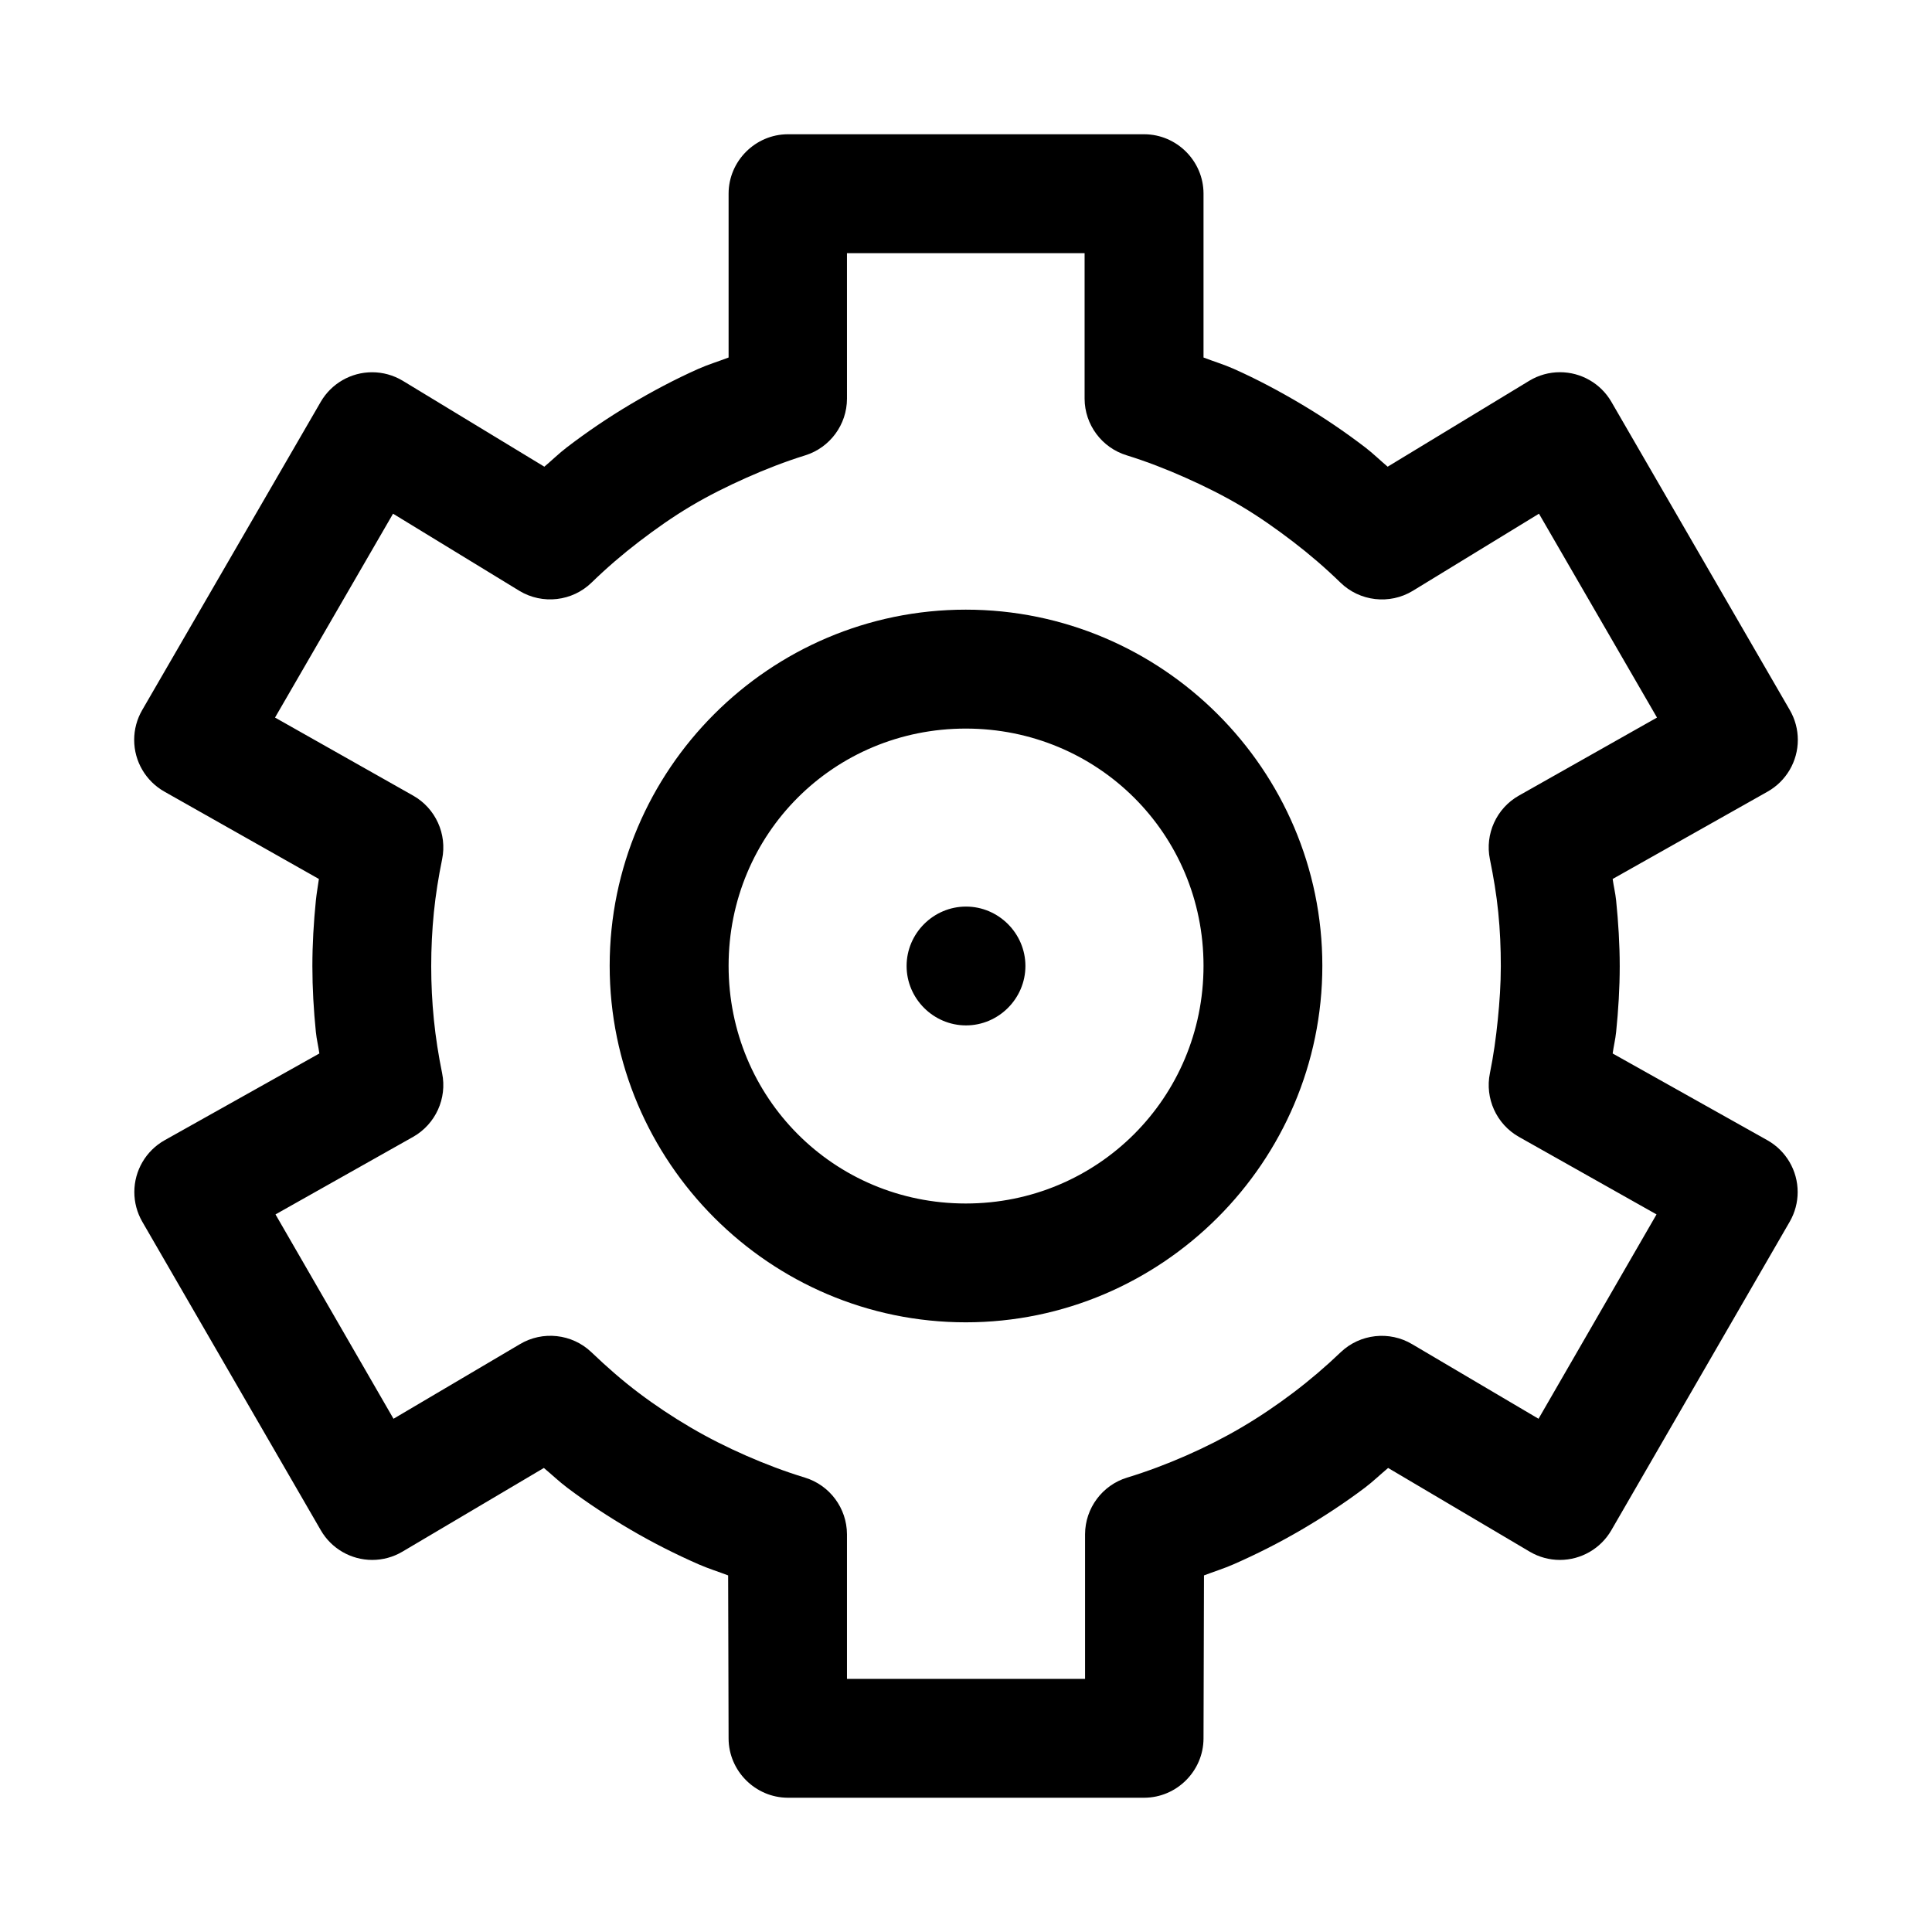 <?xml version="1.0" encoding="UTF-8"?>
<!-- Uploaded to: ICON Repo, www.svgrepo.com, Generator: ICON Repo Mixer Tools -->
<svg fill="#000000" width="800px" height="800px" version="1.1" viewBox="144 144 512 512" xmlns="http://www.w3.org/2000/svg">
 <path d="m352.77 179.58c-8.594 0.031-15.648 7.09-15.684 15.684v43.48c-2.664 1.031-5.418 1.848-8.027 3.012-6.184 2.758-12.203 5.953-18.016 9.41s-11.477 7.289-16.852 11.41c-2.078 1.59-3.93 3.414-5.934 5.102l-37.547-22.785c-2.445-1.465-5.246-2.242-8.094-2.242-5.606 0-10.805 2.992-13.613 7.84l-47.328 81.699c-1.387 2.398-2.117 5.117-2.117 7.887 0 5.691 3.09 10.953 8.055 13.734l40.898 23.125c-0.258 1.906-0.609 3.773-0.801 5.688-0.582 5.785-0.926 11.629-0.926 17.434 0.004 5.812 0.34 11.652 0.926 17.438 0.191 1.918 0.664 3.773 0.922 5.688l-41.02 23c-4.945 2.789-8.012 8.039-8.012 13.715 0 2.742 0.715 5.43 2.074 7.809l47.328 81.797c2.801 4.875 8.016 7.891 13.641 7.891 2.805 0 5.559-0.75 7.973-2.172l37.516-22.199c2.078 1.727 4.027 3.602 6.184 5.227 5.379 4.059 11.043 7.762 16.848 11.164 5.809 3.398 11.848 6.457 18.02 9.164 2.539 1.109 5.188 1.926 7.781 2.918 0.016 13.898 0.109 28.844 0.121 43.234 0.035 8.59 7.09 15.652 15.684 15.684h94.492c8.594-0.031 15.656-7.094 15.684-15.684l0.125-43.234c2.594-0.992 5.242-1.809 7.777-2.918 6.18-2.707 12.215-5.766 18.023-9.164 5.805-3.402 11.469-7.106 16.848-11.164 2.152-1.625 4.074-3.5 6.152-5.227l37.547 22.199c2.414 1.422 5.168 2.172 7.973 2.172 5.625 0 10.836-3.016 13.645-7.891l47.293-81.797c1.359-2.379 2.074-5.066 2.074-7.809 0-5.676-3.066-10.926-8.012-13.715l-41.016-23c0.258-1.914 0.727-3.769 0.918-5.688 0.59-5.785 0.953-11.625 0.953-17.438 0-5.805-0.367-11.648-0.953-17.434-0.191-1.918-0.66-3.777-0.918-5.688l41.016-23.125c4.969-2.781 8.055-8.043 8.055-13.734 0-2.769-0.73-5.488-2.117-7.887l-47.293-81.699c-2.812-4.856-8.016-7.852-13.621-7.852-2.863 0-5.668 0.777-8.117 2.254l-37.551 22.785c-2.004-1.688-3.856-3.512-5.93-5.102-5.379-4.121-11.039-7.953-16.855-11.41-5.812-3.457-11.801-6.652-17.988-9.41-2.606-1.164-5.359-1.98-8.027-3.012v-43.48c-0.027-8.594-7.09-15.652-15.684-15.684zm15.684 31.516h62.977v38.562c0.02 6.894 4.57 13.004 11.16 15.008 5.324 1.652 10.531 3.68 15.59 5.934 5.062 2.258 10.008 4.707 14.762 7.535s9.312 6.039 13.715 9.41c4.398 3.367 8.551 6.938 12.543 10.82 5.125 5.023 13.059 5.938 19.191 2.219l33.453-20.449 31.277 54.027-36.625 20.695c-5.918 3.352-9.023 10.184-7.656 16.848 0.953 4.684 1.738 9.32 2.211 14.055 0.48 4.734 0.68 9.543 0.68 14.297-0.004 4.754-0.32 9.445-0.801 14.176-0.477 4.734-1.133 9.496-2.09 14.176-1.367 6.664 1.738 13.496 7.656 16.855l36.5 20.566-31.273 54.156-33.457-19.746c-6.047-3.625-13.828-2.766-18.941 2.09-4.008 3.836-8.266 7.473-12.668 10.793-4.402 3.324-8.965 6.414-13.715 9.199-4.75 2.781-9.586 5.223-14.637 7.438-5.051 2.219-10.289 4.195-15.59 5.812-6.594 2.004-11.141 8.113-11.164 15.008v38.344h-63.098c-0.012-13.25 0.012-26.941 0-38.344-0.023-6.894-4.57-13.004-11.164-15.008-5.301-1.617-10.504-3.594-15.559-5.812-5.051-2.215-9.918-4.656-14.664-7.438-4.754-2.785-9.406-5.875-13.812-9.199-4.402-3.32-8.539-6.957-12.547-10.793-5.113-4.871-12.914-5.731-18.969-2.09l-33.457 19.746-31.273-54.156 36.5-20.566c5.918-3.359 9.023-10.191 7.656-16.855-0.957-4.68-1.703-9.441-2.184-14.176-0.477-4.731-0.703-9.422-0.707-14.176 0-4.754 0.234-9.562 0.707-14.297 0.48-4.734 1.23-9.371 2.184-14.055 1.367-6.664-1.738-13.496-7.656-16.848l-36.625-20.695 31.277-54.027 33.488 20.449c6.121 3.703 14.035 2.789 19.152-2.219 4-3.883 8.148-7.453 12.547-10.82 4.402-3.371 8.961-6.582 13.719-9.41 4.75-2.828 9.695-5.277 14.758-7.535 5.059-2.254 10.266-4.281 15.59-5.934 6.547-2.051 11.031-8.148 11.039-15.008zm31.488 94.469c-51.98 0-94.371 42.391-94.371 94.371 0 51.984 42.391 94.492 94.371 94.492 51.984 0 94.492-42.508 94.492-94.492 0-51.98-42.508-94.371-94.492-94.371zm0 31.516c34.973 0 63.004 27.887 63.004 62.855 0 34.973-28.031 63.004-63.004 63.004-34.969 0-62.855-28.031-62.855-63.004 0-34.969 27.887-62.855 62.855-62.855zm0.059 47.172c-8.637 0-15.742 7.106-15.742 15.742 0 8.641 7.106 15.746 15.742 15.746 8.641 0 15.746-7.106 15.746-15.746 0-8.637-7.106-15.742-15.746-15.742z" fill-rule="evenodd"/>
</svg>